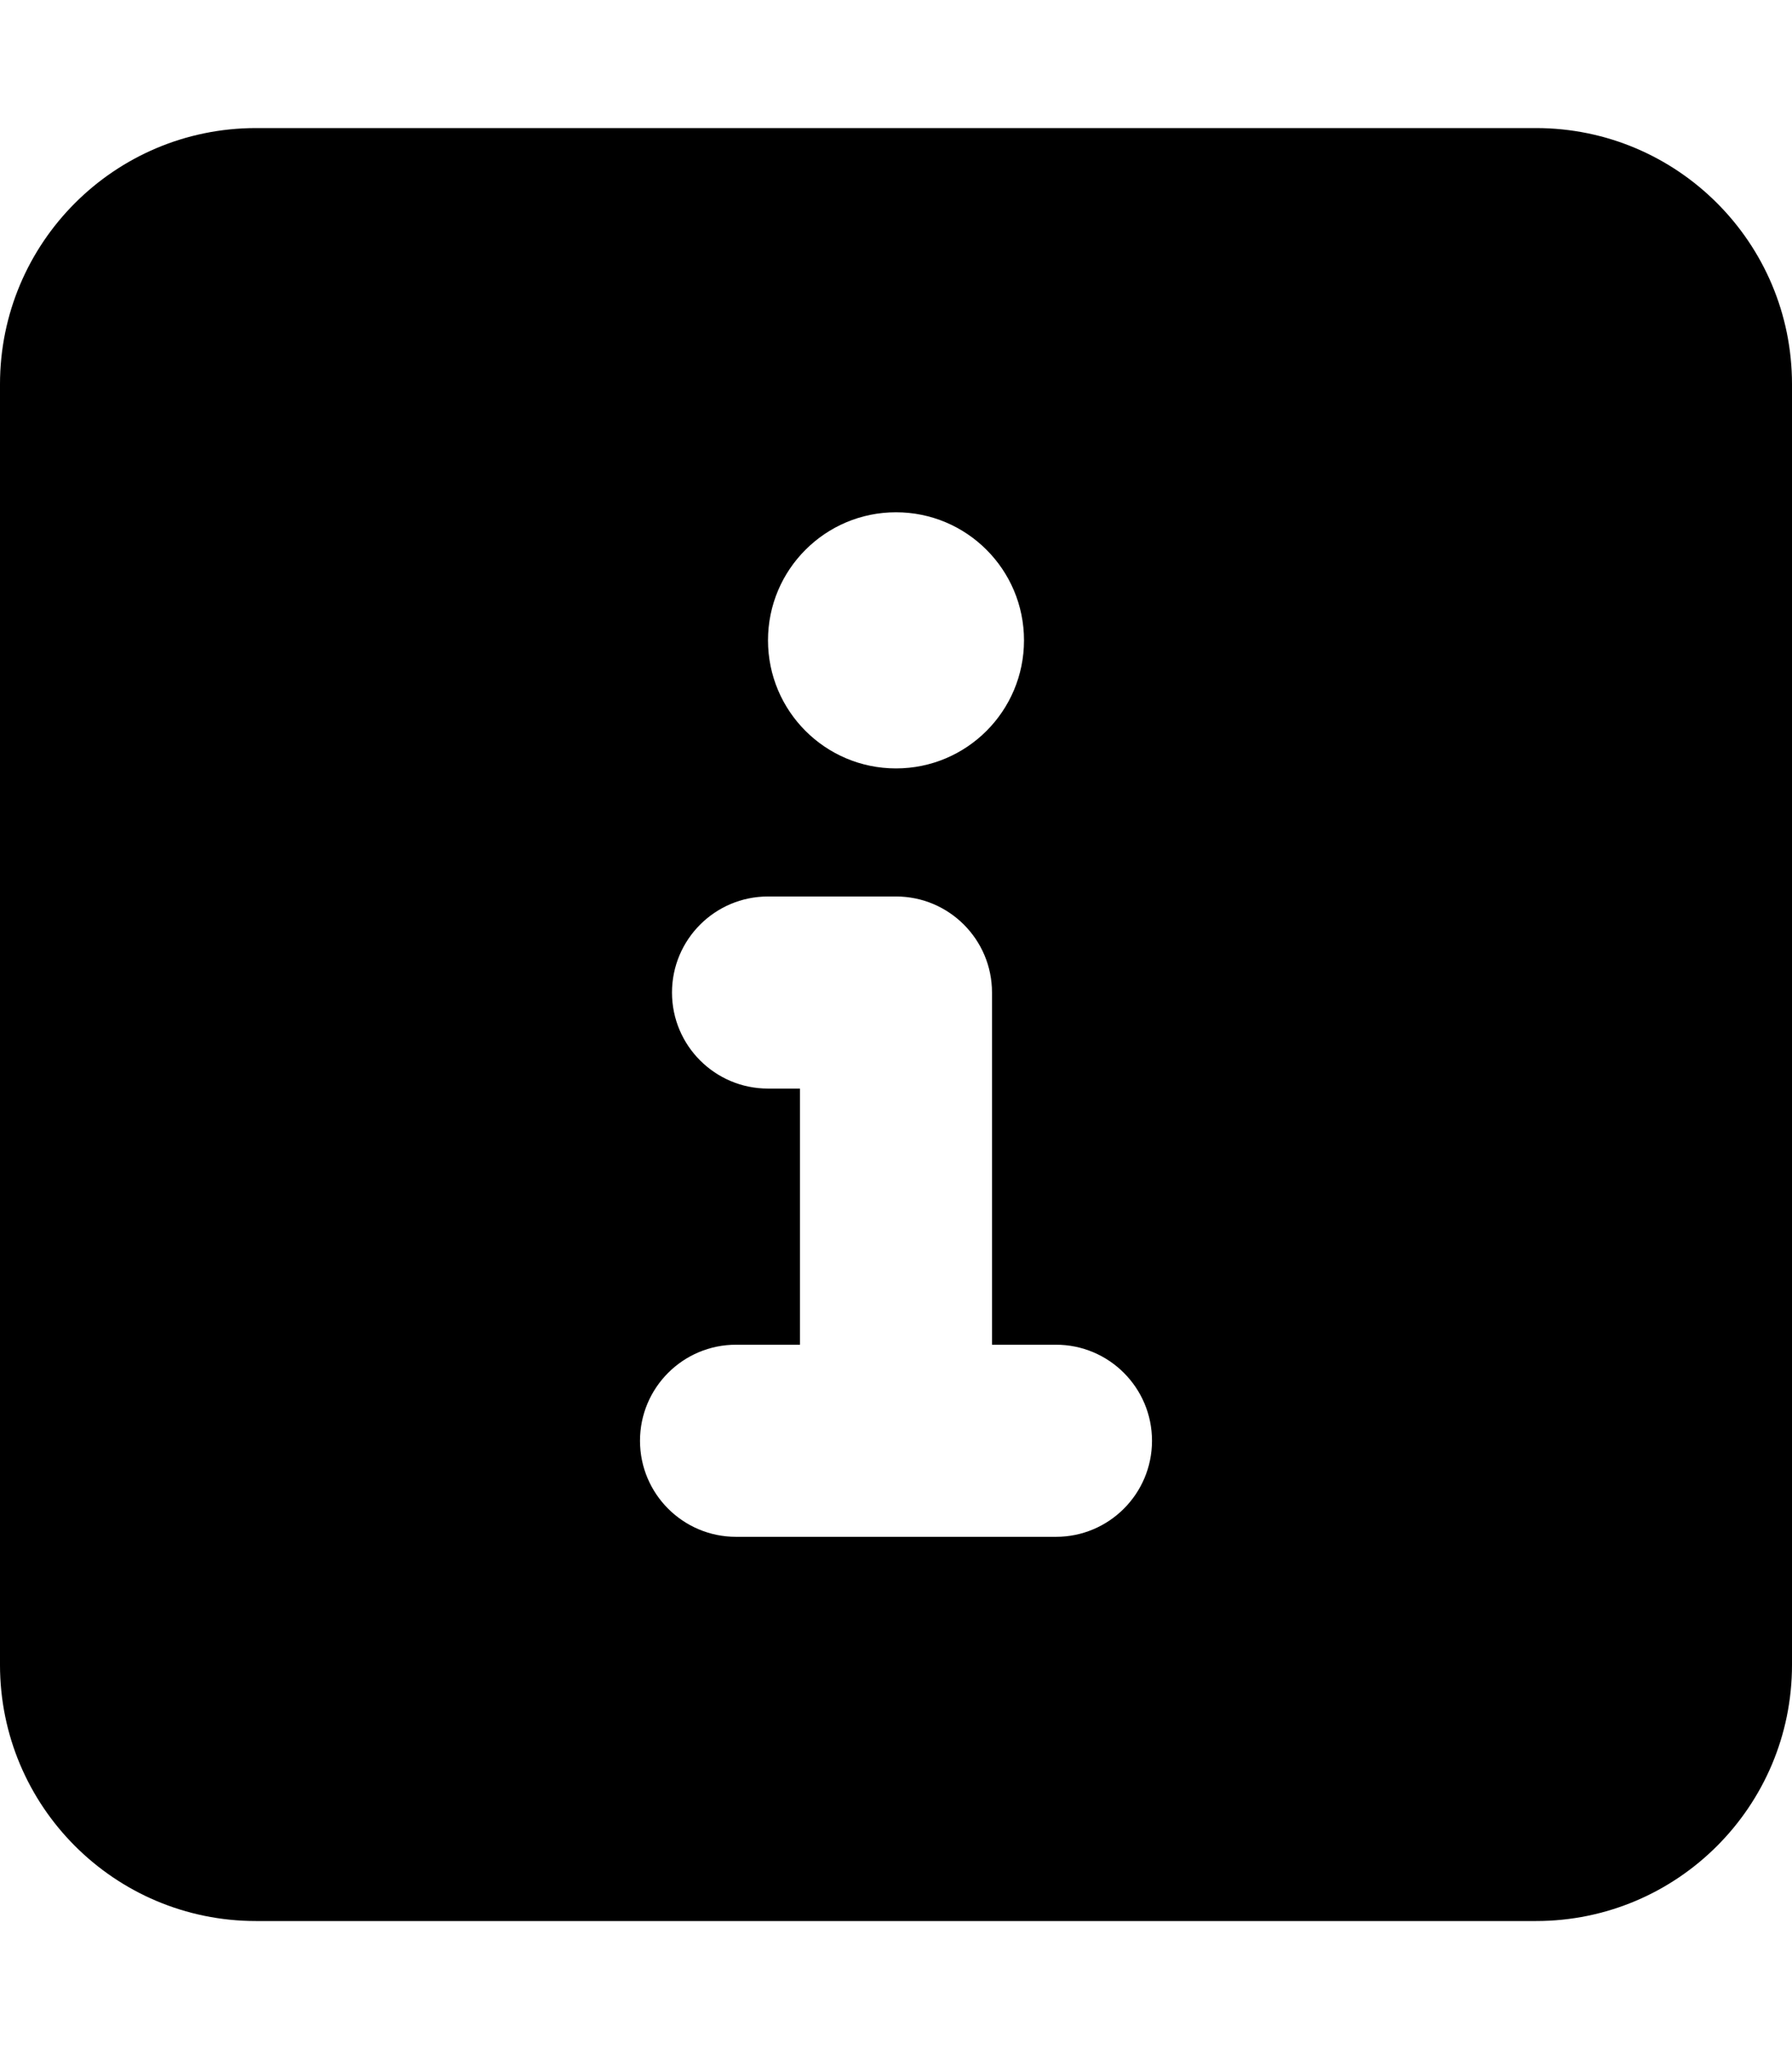 <svg xmlns="http://www.w3.org/2000/svg" viewBox="0 0 448 512"><!-- Font Awesome Pro 6.0.0-alpha2 by @fontawesome - https://fontawesome.com License - https://fontawesome.com/license (Commercial License) --><path d="M384 32H64C28.654 32 0 60.652 0 96V416C0 451.344 28.654 480 64 480H384C419.346 480 448 451.344 448 416V96C448 60.652 419.346 32 384 32ZM224 128C241.674 128 256 142.326 256 160C256 177.672 241.674 192 224 192S192 177.672 192 160C192 142.326 206.326 128 224 128ZM264 384H184C170.75 384 160 373.25 160 360S170.75 336 184 336H200V272H192C178.75 272 168 261.25 168 248S178.75 224 192 224H224C237.25 224 248 234.75 248 248V336H264C277.25 336 288 346.75 288 360S277.25 384 264 384Z"/></svg>